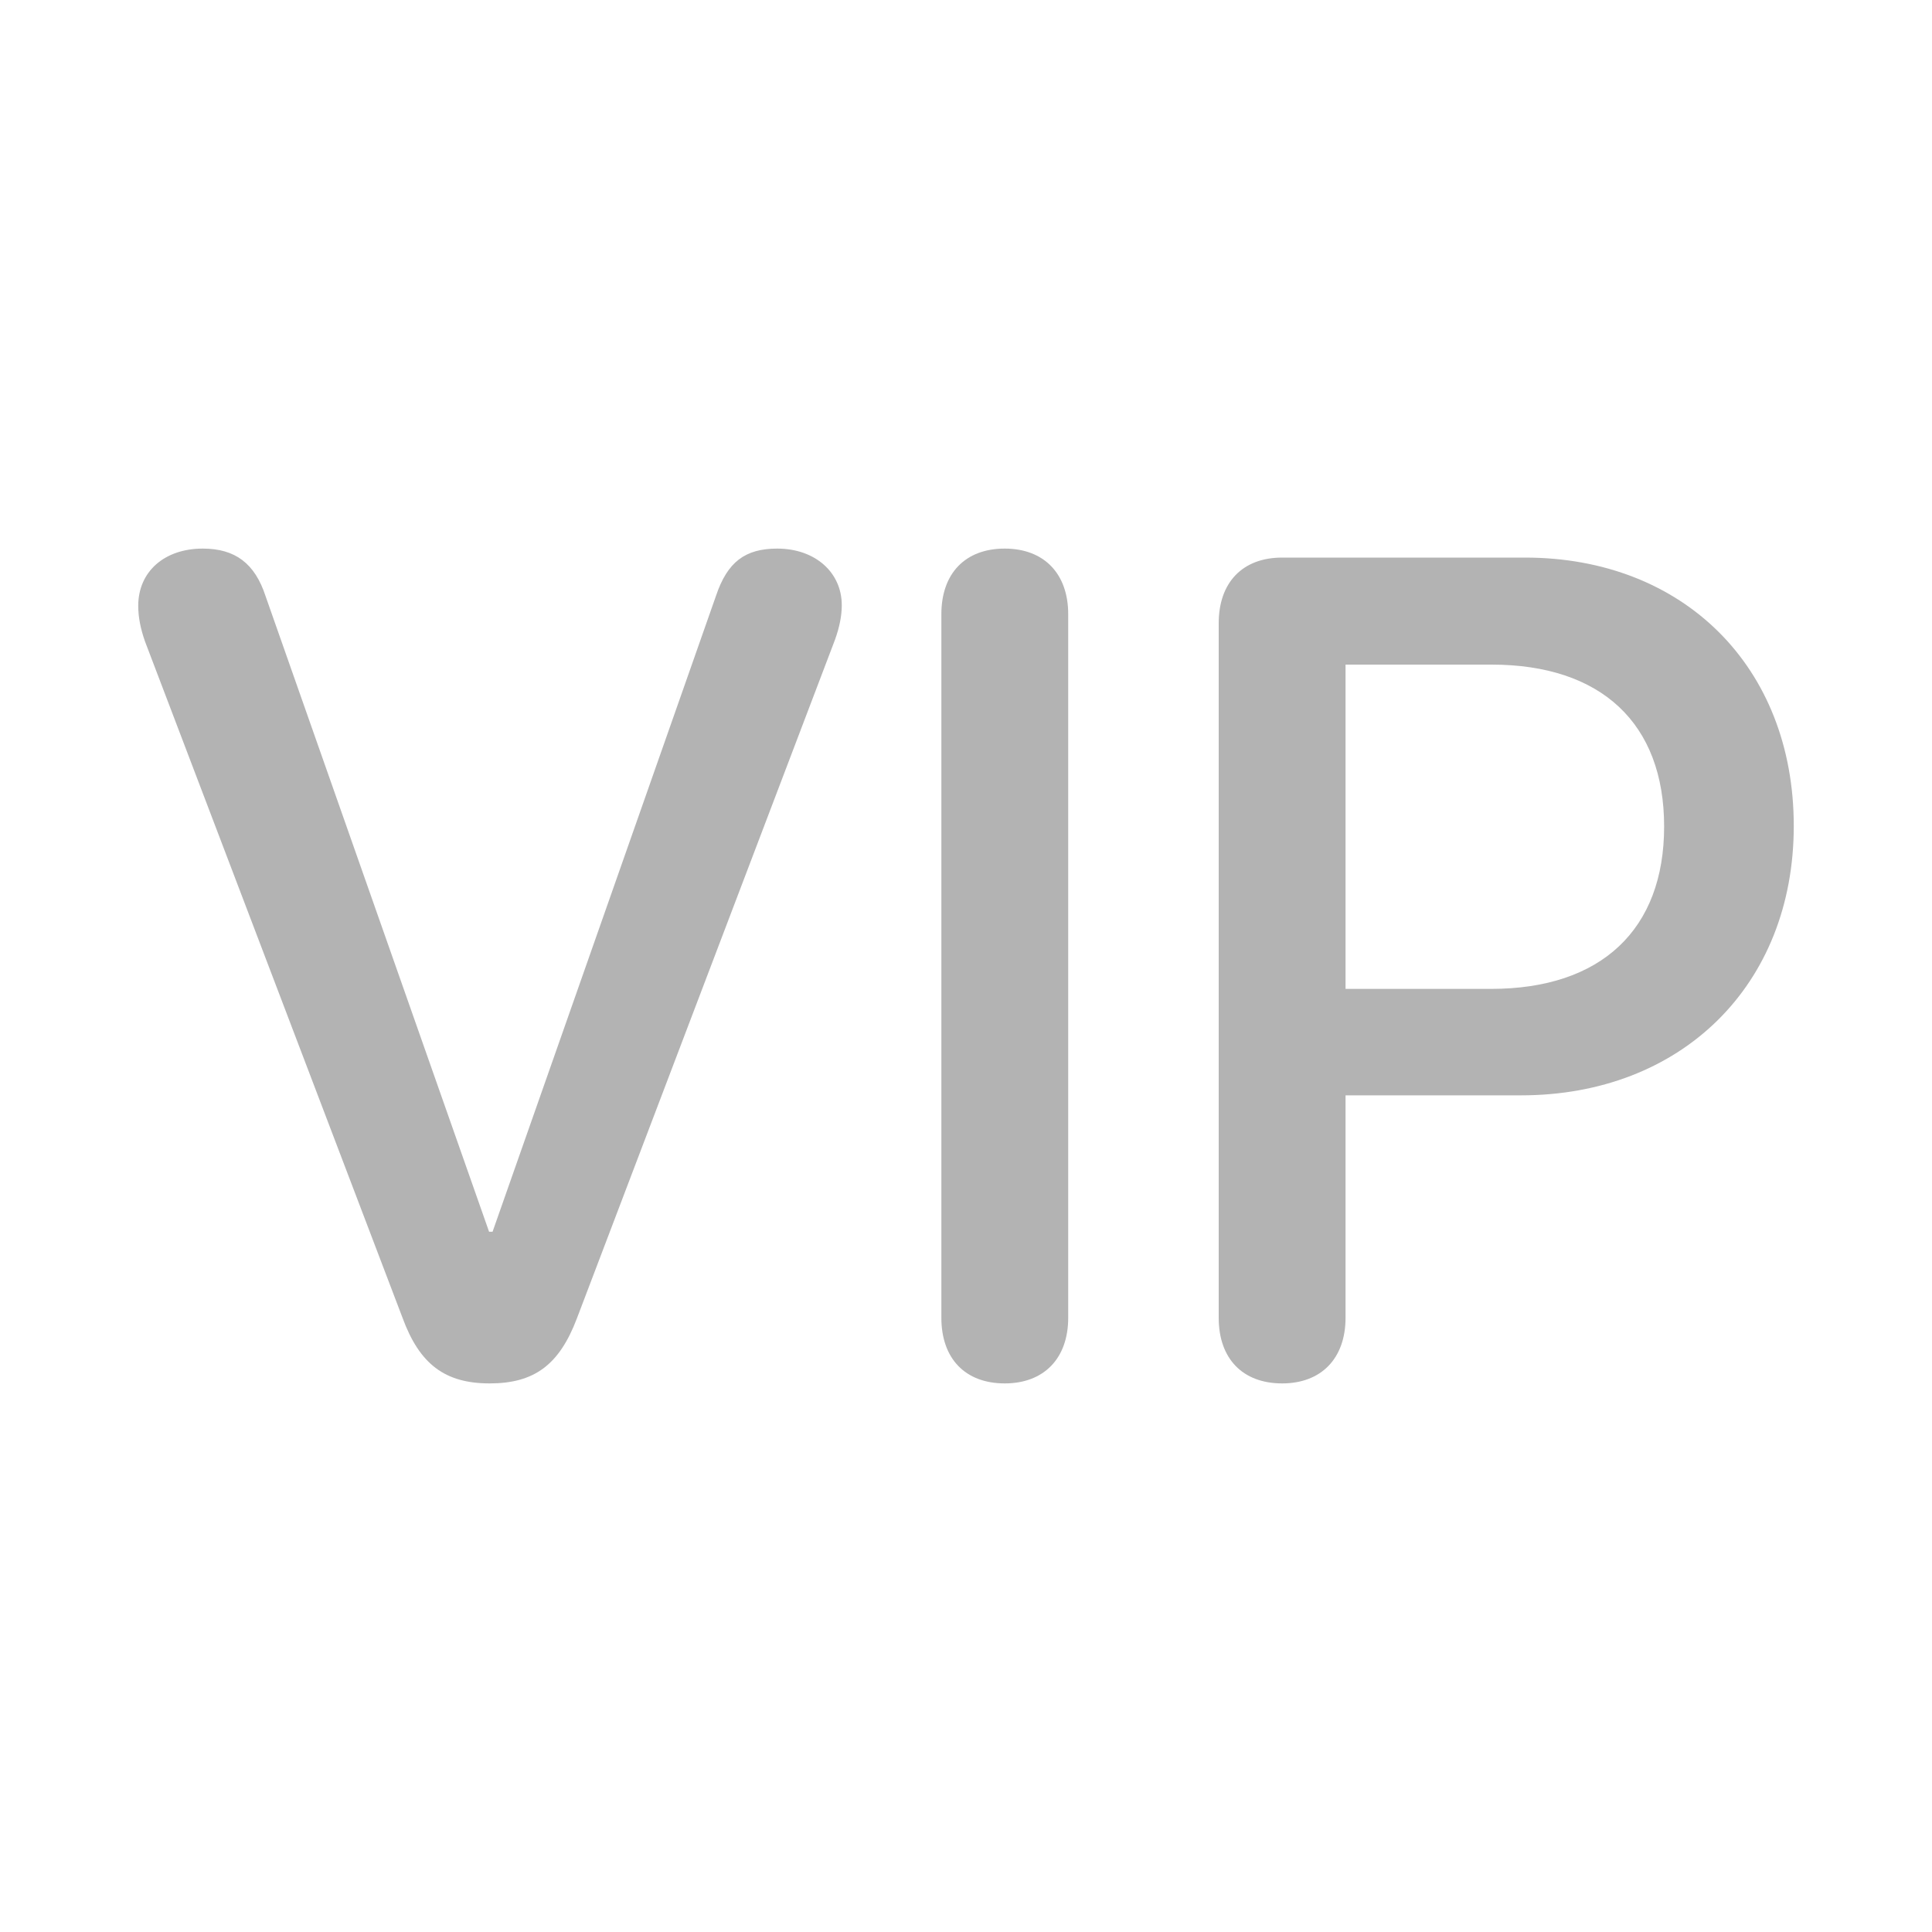 <svg width='20' height='20' viewBox='0 0 20 20' fill='none' xmlns='http://www.w3.org/2000/svg'><path d='M5.069 14.321C4.606 14.321 4.343 14.122 4.167 13.642L1.501 6.64C1.454 6.505 1.431 6.388 1.431 6.271C1.431 5.919 1.7 5.679 2.099 5.679C2.433 5.679 2.638 5.831 2.749 6.171L5.063 12.751H5.099L7.413 6.165C7.53 5.819 7.712 5.679 8.046 5.679C8.438 5.679 8.714 5.925 8.714 6.265C8.714 6.376 8.69 6.493 8.644 6.622L5.972 13.648C5.79 14.128 5.532 14.321 5.069 14.321Z' fill='black' fill-opacity='0.3'/><path d='M10.401 14.321C9.991 14.321 9.745 14.063 9.745 13.642V6.358C9.745 5.937 9.991 5.679 10.401 5.679C10.806 5.679 11.058 5.937 11.058 6.358V13.642C11.058 14.063 10.806 14.321 10.401 14.321Z' fill='black' fill-opacity='0.3'/><path d='M13.273 14.321C12.862 14.321 12.616 14.063 12.616 13.642V6.452C12.616 6.03 12.862 5.772 13.273 5.772H15.786C17.427 5.772 18.569 6.903 18.569 8.55C18.569 10.202 17.403 11.339 15.745 11.339H13.929V13.642C13.929 14.063 13.677 14.321 13.273 14.321ZM13.929 10.237H15.435C16.577 10.237 17.227 9.622 17.227 8.556C17.227 7.489 16.577 6.88 15.44 6.88H13.929V10.237Z' fill='black' fill-opacity='0.3'/></svg>
